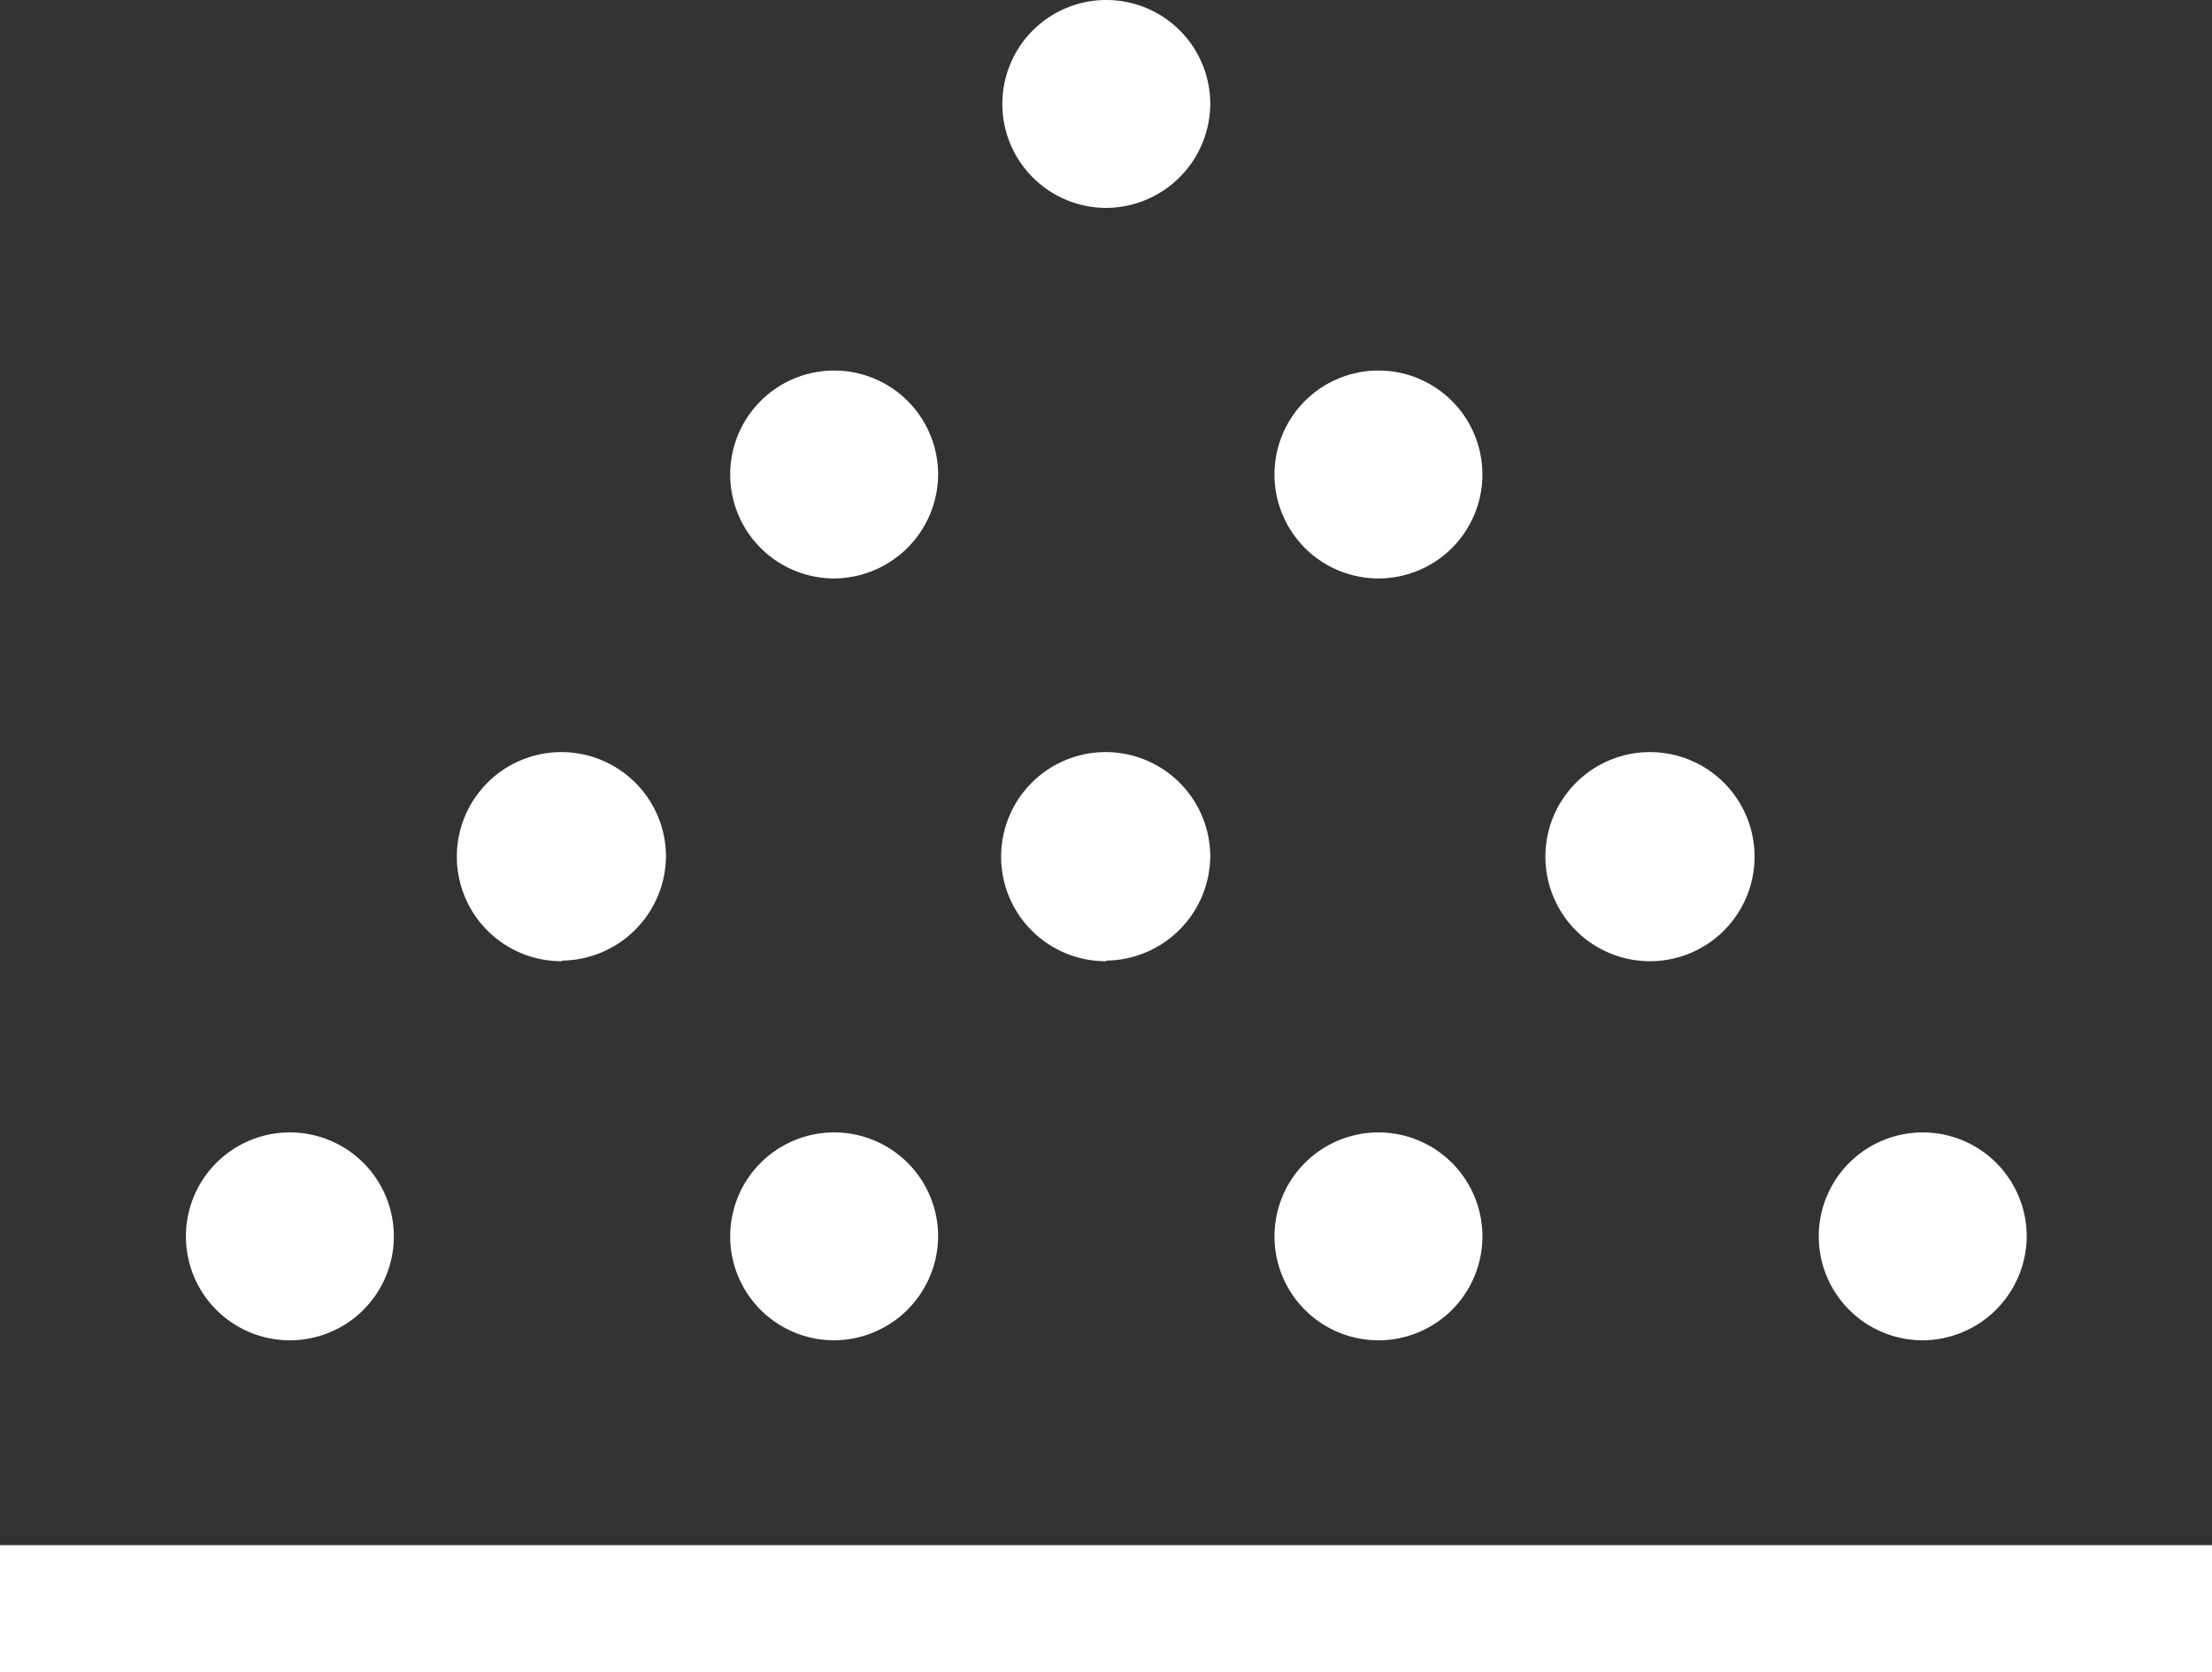 <svg xmlns="http://www.w3.org/2000/svg" viewBox="0 0 36.17 27.35"><rect x="0" y="0" width="36.17" height="27.35" fill="#333333" stroke="none"/><defs><style>.cls-6a-1{fill:#fff;}</style></defs><title>icon_dificulta-entrada-areia</title><g id="Camada_2" data-name="Camada 2"><g id="Camada_1-2" data-name="Camada 1"><path class="cls-6a-1" d="M6.14,20.22a1.4,1.4,0,1,1-1.4-1.4,1.4,1.4,0,0,1,1.4,1.4"/><path class="cls-6a-1" d="M4.74,21.92a1.7,1.7,0,1,1,1.7-1.7,1.7,1.7,0,0,1-1.7,1.7m0-2.8a1.1,1.1,0,1,0,1.1,1.1,1.1,1.1,0,0,0-1.1-1.1"/><path class="cls-6a-1" d="M32.84,20.22a1.4,1.4,0,1,1-1.4-1.4,1.4,1.4,0,0,1,1.4,1.4"/><path class="cls-6a-1" d="M31.44,21.92a1.7,1.7,0,1,1,1.7-1.7,1.71,1.71,0,0,1-1.7,1.7m0-2.8a1.1,1.1,0,1,0,1.09,1.1,1.1,1.1,0,0,0-1.09-1.1"/><path class="cls-6a-1" d="M15,20.22a1.4,1.4,0,1,1-1.4-1.4,1.4,1.4,0,0,1,1.4,1.4"/><path class="cls-6a-1" d="M13.64,21.92a1.7,1.7,0,1,1,1.7-1.7,1.71,1.71,0,0,1-1.7,1.7m0-2.8a1.1,1.1,0,1,0,1.09,1.1,1.1,1.1,0,0,0-1.09-1.1"/><path class="cls-6a-1" d="M23.94,20.22a1.4,1.4,0,1,1-1.4-1.4,1.4,1.4,0,0,1,1.4,1.4"/><path class="cls-6a-1" d="M22.54,21.92a1.7,1.7,0,1,1,1.7-1.7,1.7,1.7,0,0,1-1.7,1.7m0-2.8a1.1,1.1,0,1,0,1.1,1.1,1.1,1.1,0,0,0-1.1-1.1"/><path class="cls-6a-1" d="M10.59,14a1.4,1.4,0,1,1-1.4-1.4,1.4,1.4,0,0,1,1.4,1.4"/><path class="cls-6a-1" d="M9.19,15.72A1.71,1.71,0,1,1,10.89,14a1.72,1.72,0,0,1-1.7,1.71m0-2.8A1.1,1.1,0,1,0,10.28,14a1.09,1.09,0,0,0-1.09-1.09"/><path class="cls-6a-1" d="M19.49,14a1.4,1.4,0,1,1-1.4-1.4,1.4,1.4,0,0,1,1.4,1.4"/><path class="cls-6a-1" d="M18.09,15.72A1.71,1.71,0,1,1,19.79,14a1.72,1.72,0,0,1-1.7,1.71m0-2.8A1.1,1.1,0,1,0,19.19,14a1.09,1.09,0,0,0-1.1-1.09"/><path class="cls-6a-1" d="M28.39,14a1.4,1.4,0,1,1-1.4-1.4,1.4,1.4,0,0,1,1.4,1.4"/><path class="cls-6a-1" d="M27,15.72A1.71,1.71,0,1,1,28.69,14,1.71,1.71,0,0,1,27,15.72m0-2.8A1.1,1.1,0,1,0,28.08,14,1.09,1.09,0,0,0,27,12.92"/><path class="cls-6a-1" d="M15,7.76a1.4,1.4,0,1,1-1.4-1.4A1.4,1.4,0,0,1,15,7.76"/><path class="cls-6a-1" d="M13.64,9.46a1.7,1.7,0,1,1,1.7-1.7,1.71,1.71,0,0,1-1.7,1.7m0-2.8a1.1,1.1,0,1,0,1.09,1.1,1.1,1.1,0,0,0-1.09-1.1"/><path class="cls-6a-1" d="M23.94,7.76a1.4,1.4,0,1,1-1.4-1.4,1.4,1.4,0,0,1,1.4,1.4"/><path class="cls-6a-1" d="M22.54,9.46a1.7,1.7,0,1,1,1.7-1.7,1.7,1.7,0,0,1-1.7,1.7m0-2.8a1.1,1.1,0,1,0,1.1,1.1,1.1,1.1,0,0,0-1.1-1.1"/><path class="cls-6a-1" d="M19.49,1.7A1.4,1.4,0,1,1,18.09.3a1.4,1.4,0,0,1,1.4,1.4"/><path class="cls-6a-1" d="M18.09,3.4a1.7,1.7,0,1,1,1.7-1.7,1.71,1.71,0,0,1-1.7,1.7m0-2.8a1.1,1.1,0,1,0,1.1,1.1A1.1,1.1,0,0,0,18.09.6"/><line class="cls-6a-1" y1="26.31" x2="36.17" y2="26.31"/><rect class="cls-6a-1" y="25.27" width="36.17" height="2.08"/></g></g></svg>